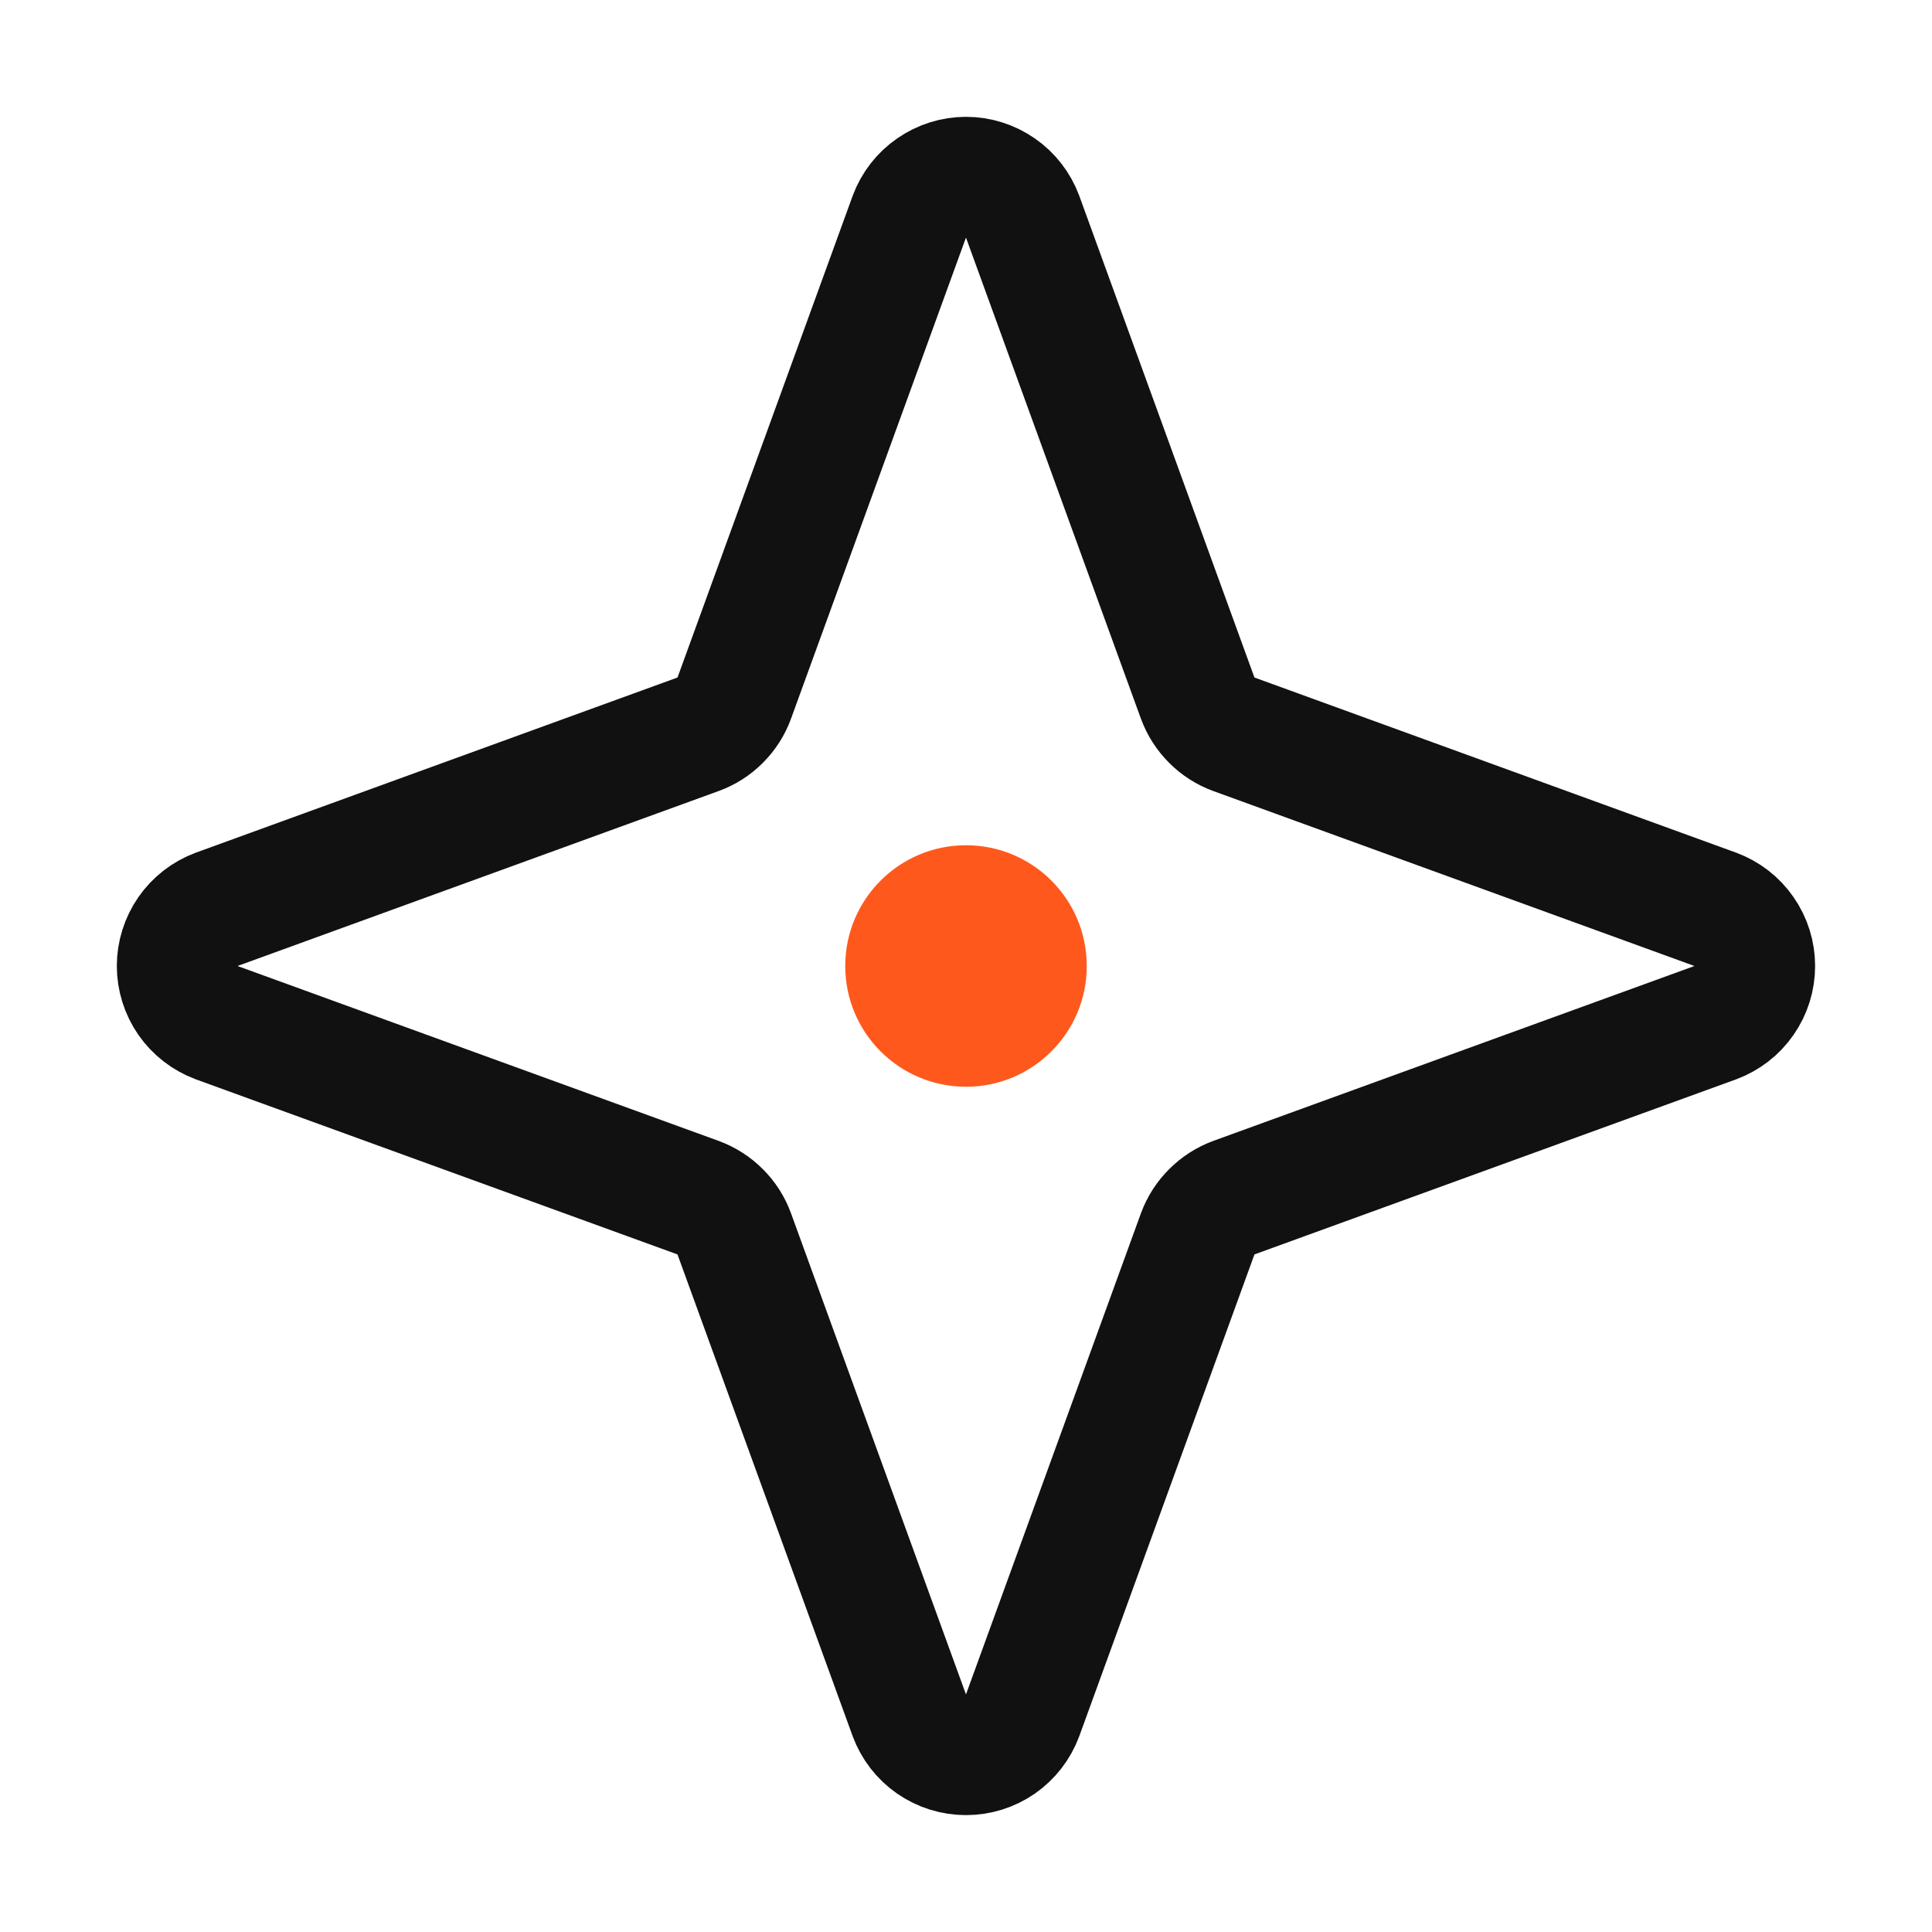 <svg width="32" height="32" viewBox="0 0 32 32" fill="none" xmlns="http://www.w3.org/2000/svg">
<path d="M19.837 20.438L16.937 28.413C16.866 28.604 16.738 28.769 16.571 28.886C16.403 29.002 16.204 29.064 16 29.064C15.796 29.064 15.597 29.002 15.429 28.886C15.261 28.769 15.133 28.604 15.062 28.413L12.162 20.438C12.112 20.3 12.032 20.175 11.928 20.072C11.825 19.968 11.7 19.888 11.562 19.837L3.587 16.938C3.396 16.866 3.231 16.739 3.114 16.571C2.998 16.403 2.935 16.204 2.935 16C2.935 15.796 2.998 15.597 3.114 15.429C3.231 15.261 3.396 15.133 3.587 15.062L11.562 12.162C11.7 12.112 11.825 12.032 11.928 11.928C12.032 11.825 12.112 11.7 12.162 11.562L15.062 3.587C15.133 3.396 15.261 3.231 15.429 3.115C15.597 2.998 15.796 2.935 16 2.935C16.204 2.935 16.403 2.998 16.571 3.115C16.738 3.231 16.866 3.396 16.937 3.587L19.837 11.562C19.888 11.7 19.968 11.825 20.072 11.928C20.175 12.032 20.3 12.112 20.437 12.162L28.412 15.062C28.604 15.133 28.769 15.261 28.885 15.429C29.002 15.597 29.064 15.796 29.064 16C29.064 16.204 29.002 16.403 28.885 16.571C28.769 16.739 28.604 16.866 28.412 16.938L20.437 19.837C20.3 19.888 20.175 19.968 20.072 20.072C19.968 20.175 19.888 20.3 19.837 20.438V20.438Z" stroke="#111111" stroke-width="2" stroke-linecap="round" stroke-linejoin="round"/>
<path d="M16 18C17.105 18 18 17.105 18 16C18 14.895 17.105 14 16 14C14.895 14 14 14.895 14 16C14 17.105 14.895 18 16 18Z" fill="#FF581C"/>
</svg>
